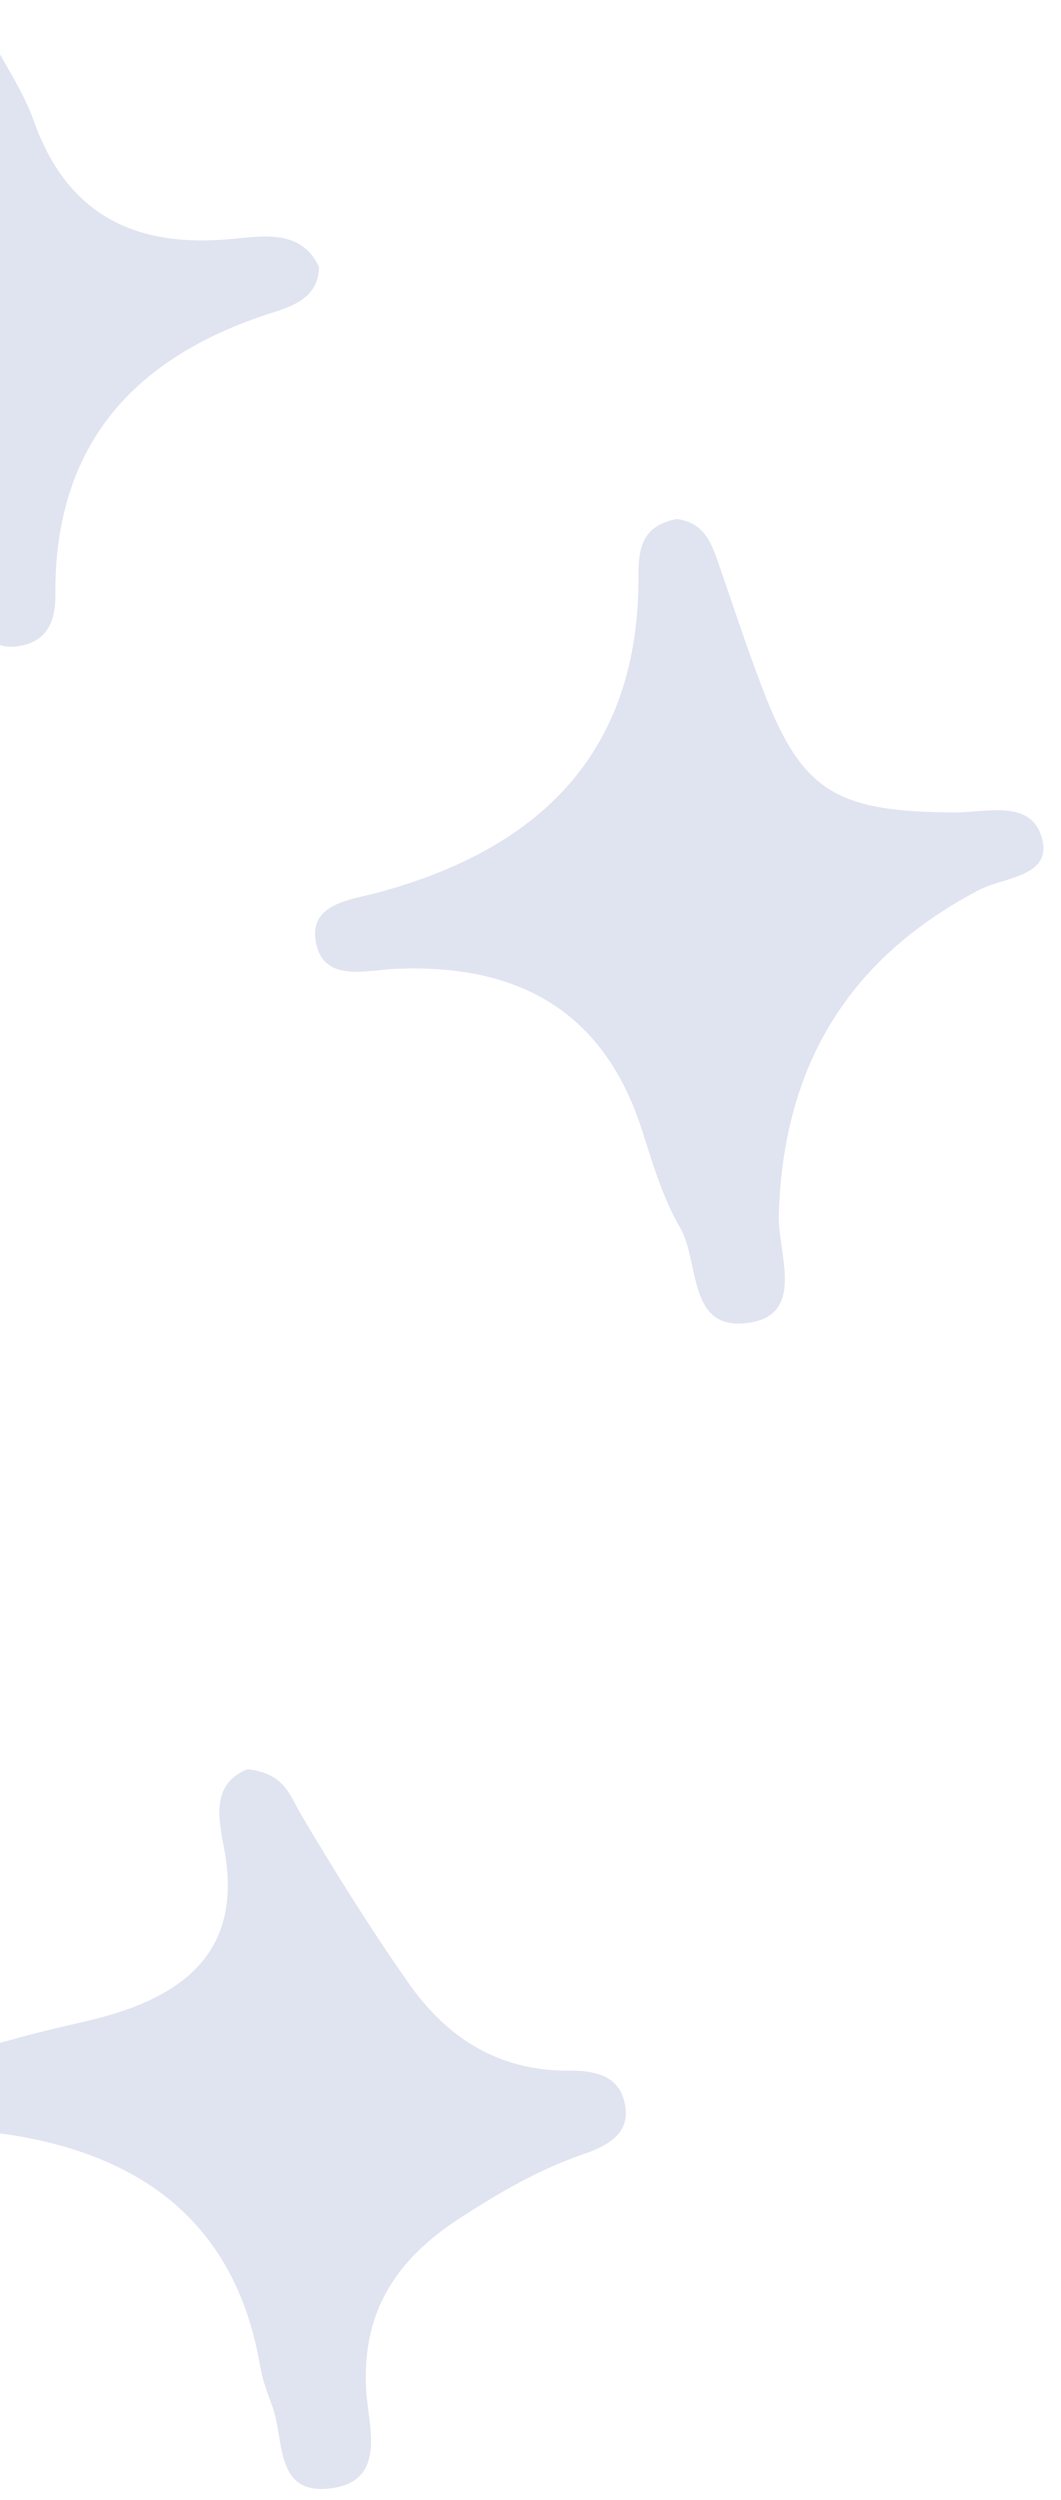 <svg width="45" height="106" viewBox="0 0 45 106" fill="none" xmlns="http://www.w3.org/2000/svg">
<path d="M28.712 22.007C29.788 22.155 30.118 22.893 30.399 23.681C31.054 25.545 31.658 27.43 32.369 29.273C34.015 33.549 35.449 34.428 40.485 34.449C41.821 34.456 43.65 33.9 44.156 35.427C44.733 37.185 42.609 37.164 41.512 37.741C35.688 40.8 33.213 45.526 33.03 51.498C32.981 53.101 34.155 55.661 31.862 56.069C29.112 56.554 29.703 53.523 28.845 52.053C28.086 50.745 27.664 49.261 27.199 47.826C25.645 43.079 22.22 40.835 16.748 41.081C15.517 41.138 13.625 41.7 13.379 39.829C13.175 38.296 14.919 38.148 16.031 37.846C23.254 35.898 27.017 31.608 27.08 24.687C27.08 23.548 27.031 22.317 28.712 22.007Z" fill="#E0E3F0"/>
<path d="M10.496 75.017C12.079 75.192 12.283 76.121 12.768 76.937C14.203 79.363 15.701 81.761 17.326 84.082C18.894 86.319 21.053 87.824 24.148 87.796C25.252 87.789 26.223 88.021 26.483 89.118C26.785 90.391 25.906 90.94 24.718 91.348C22.826 92.002 21.152 92.98 19.485 94.063C16.643 95.912 15.342 98.184 15.532 101.377C15.617 102.84 16.425 105.154 14.098 105.499C11.601 105.864 12.079 103.403 11.544 102.01C11.341 101.469 11.136 100.913 11.038 100.35C10.096 94.787 6.621 91.517 0.523 90.532C-0.792 90.321 -2.578 90.258 -2.487 88.556C-2.402 87.029 -0.686 86.825 0.615 86.453C1.698 86.143 2.802 85.904 3.892 85.644C7.943 84.659 10.278 82.648 9.519 78.449C9.315 77.281 8.865 75.671 10.496 75.017Z" fill="#E0E3F0"/>
<path d="M13.531 11.322C13.517 12.574 12.469 12.968 11.576 13.25C5.295 15.233 2.285 19.242 2.348 25.262C2.356 26.219 2.074 27.168 0.857 27.386C-0.479 27.625 -0.971 26.613 -1.182 25.762C-2.828 19.165 -7.364 15.479 -14.595 14.361C-15.762 14.178 -16.951 13.587 -17 12.462C-17.056 11.147 -15.551 11.097 -14.524 10.767C-12.625 10.148 -10.691 9.613 -8.806 8.973C-5.733 7.925 -3.595 6.202 -3.721 2.883C-3.763 1.807 -3.517 0.716 -2.061 0.555C-0.76 0.414 -0.465 1.483 -0.015 2.278C0.506 3.199 1.068 4.113 1.42 5.091C2.721 8.776 5.324 10.514 9.663 10.148C11.02 10.035 12.765 9.649 13.531 11.322Z" fill="#E0E3F0"/>
</svg>
